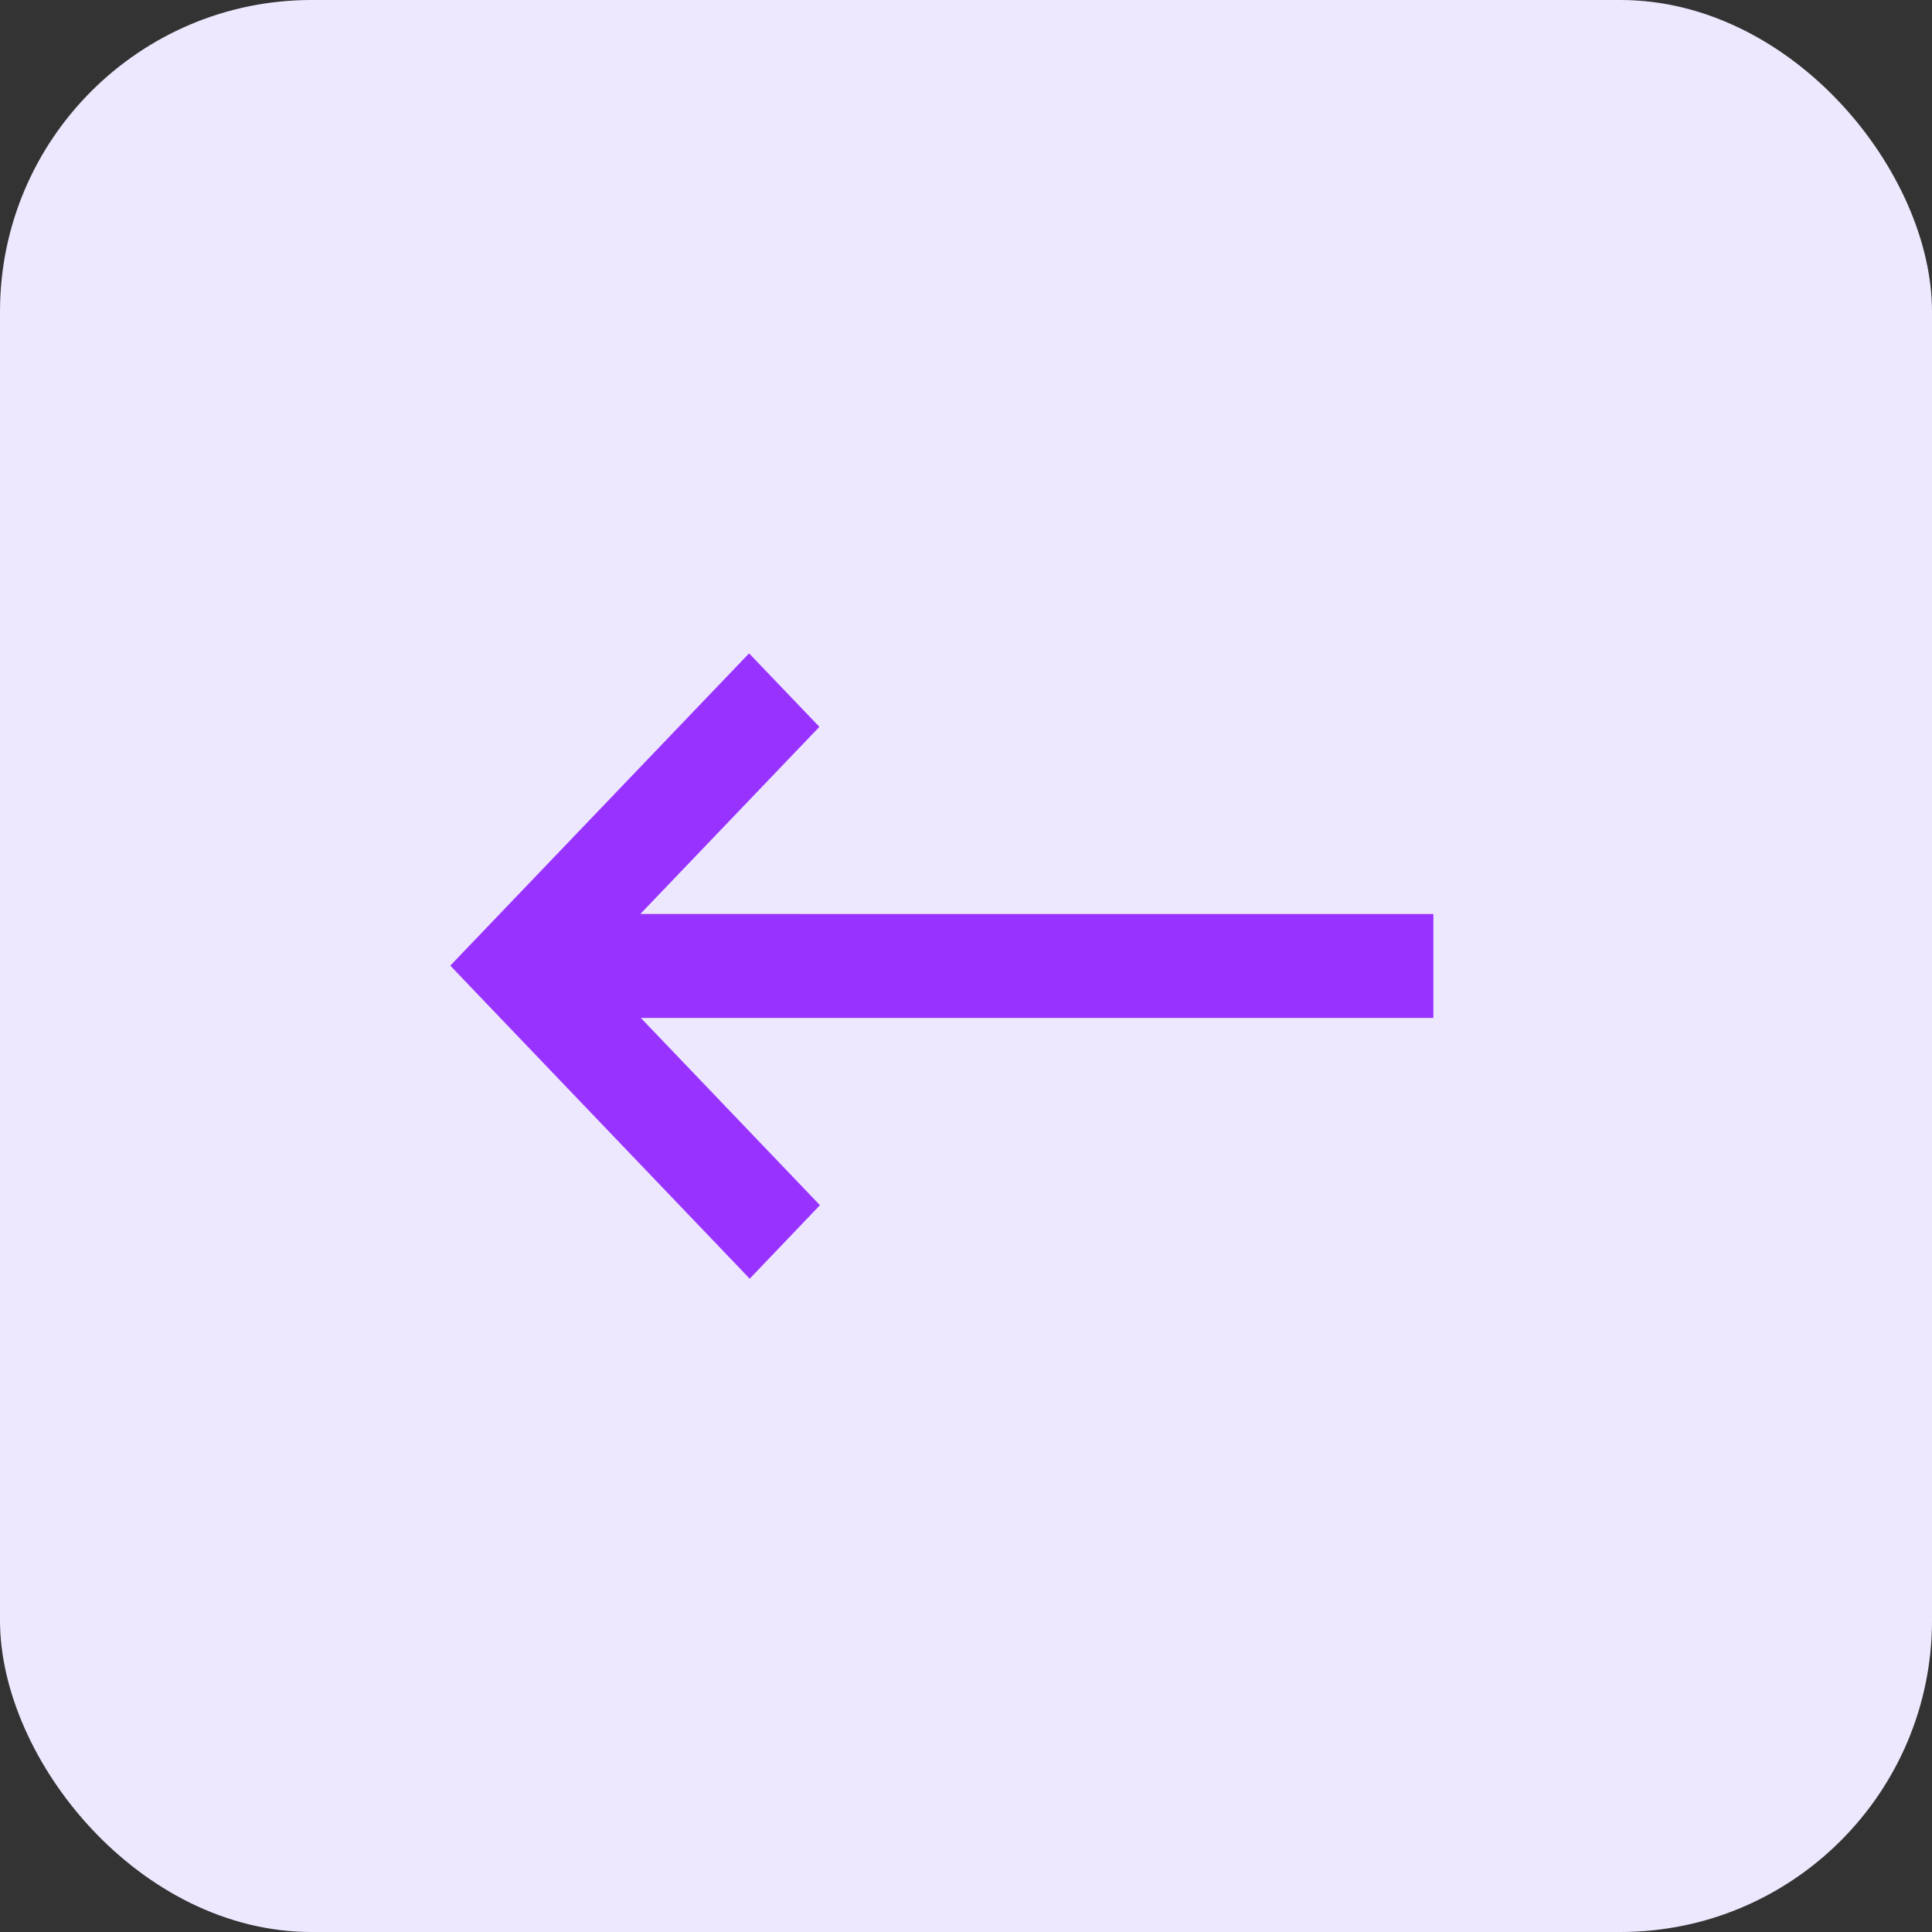 <svg xmlns="http://www.w3.org/2000/svg" width="62" height="62" viewBox="0 0 62 62">
  <rect x="0" y="0" width="62" height="62" fill="#333333" stroke="none"/>
  <g id="Group_1247347" data-name="Group 1247347" transform="translate(-5365 -106)">
    <rect id="Rectangle_4856" data-name="Rectangle 4856" width="62" height="62" rx="10" transform="translate(5365 106)" fill="#eee8ff"/>
    <path id="Union_103" data-name="Union 103" d="M105.971,14958.1l-2-2.092,9.589-10.021,2.257,2.358-5.747,6.006H135.52v3.335H110.086l5.748,6.01-2.254,2.359Z" transform="translate(5275.479 -14819.02)" fill="#9833ff"/>
  </g>
</svg>
